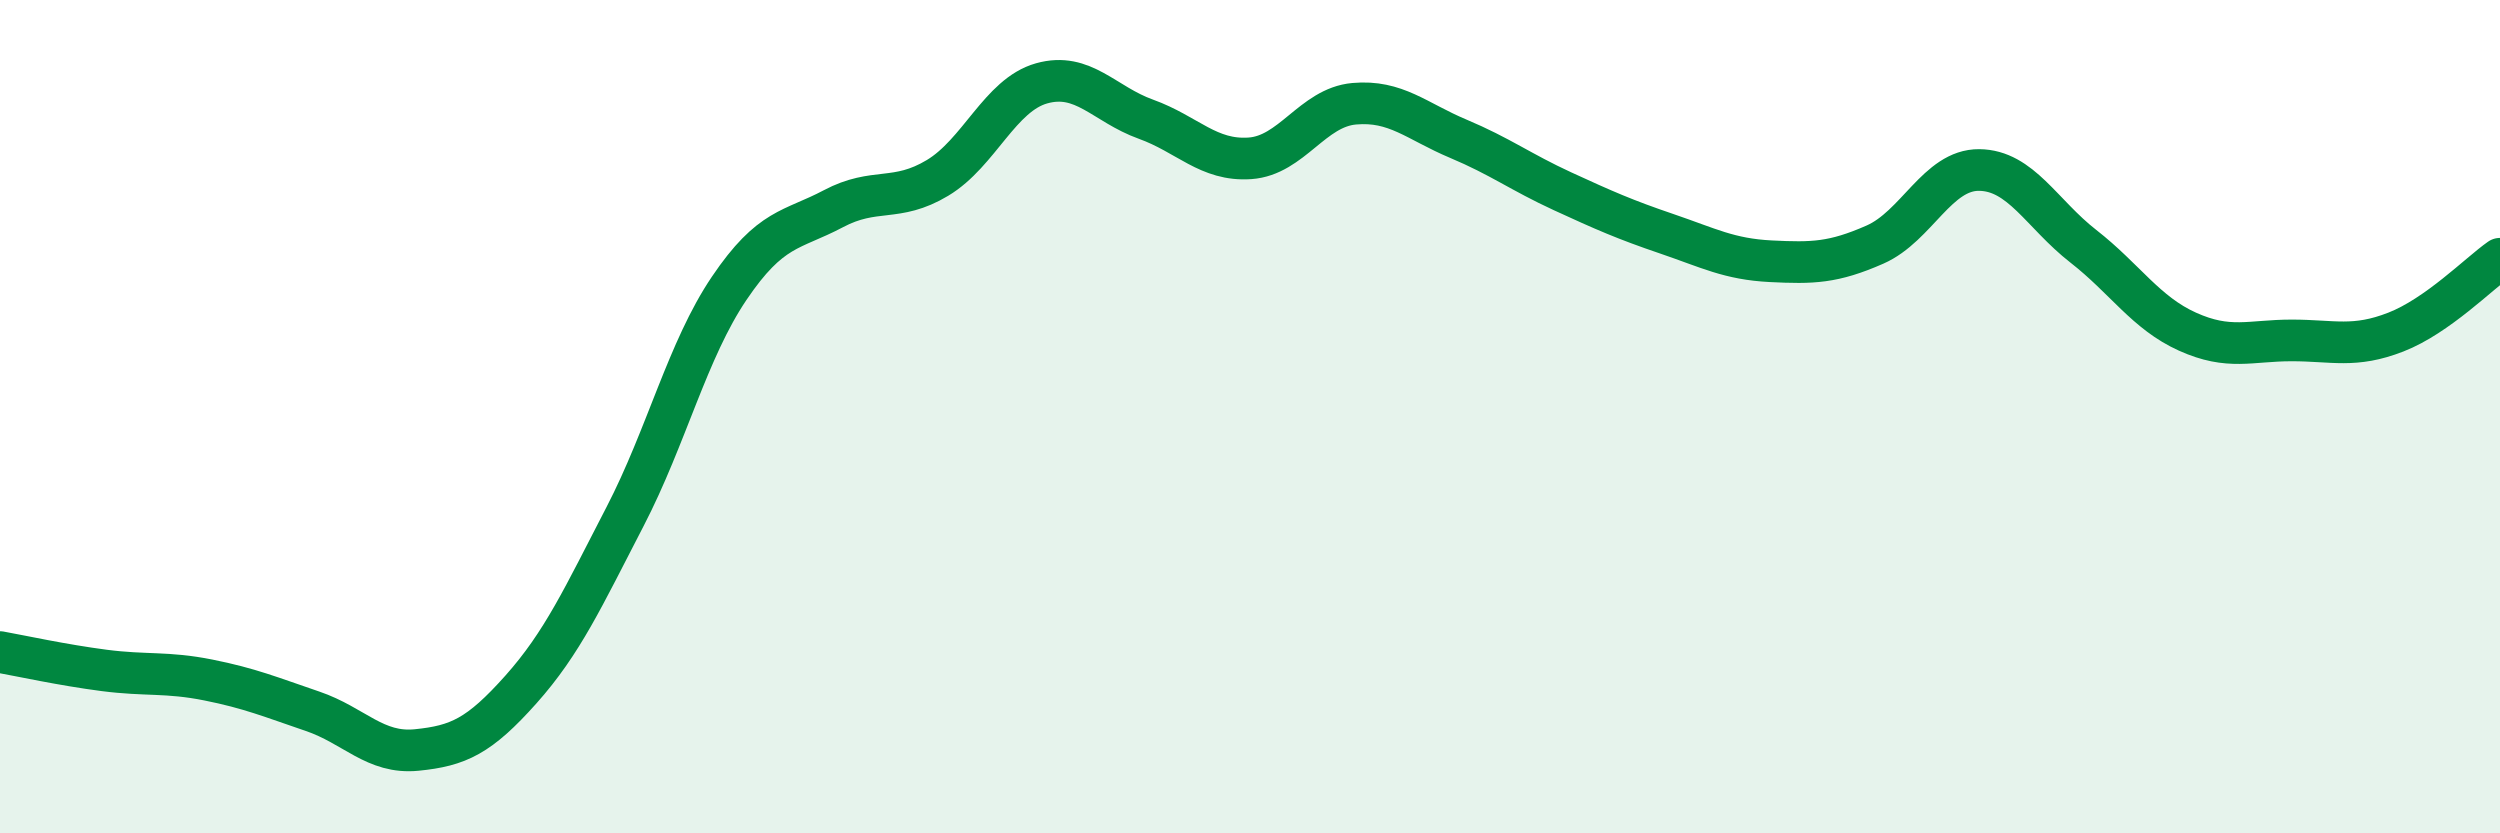 
    <svg width="60" height="20" viewBox="0 0 60 20" xmlns="http://www.w3.org/2000/svg">
      <path
        d="M 0,15.65 C 0.5,15.74 1.5,15.96 2.5,16.09 C 3.5,16.22 4,16.12 5,16.32 C 6,16.52 6.5,16.73 7.5,17.07 C 8.5,17.41 9,18.1 10,18 C 11,17.9 11.5,17.67 12.5,16.55 C 13.5,15.43 14,14.33 15,12.4 C 16,10.47 16.5,8.4 17.5,6.92 C 18.5,5.44 19,5.54 20,5.01 C 21,4.48 21.5,4.87 22.5,4.27 C 23.5,3.67 24,2.28 25,2 C 26,1.72 26.5,2.5 27.5,2.86 C 28.5,3.22 29,3.87 30,3.8 C 31,3.73 31.5,2.58 32.5,2.49 C 33.5,2.4 34,2.91 35,3.33 C 36,3.75 36.5,4.13 37.5,4.59 C 38.5,5.05 39,5.27 40,5.61 C 41,5.95 41.5,6.22 42.5,6.27 C 43.5,6.32 44,6.31 45,5.87 C 46,5.43 46.5,4.07 47.5,4.08 C 48.5,4.09 49,5.13 50,5.91 C 51,6.69 51.5,7.51 52.5,7.96 C 53.5,8.41 54,8.17 55,8.17 C 56,8.17 56.5,8.36 57.5,7.97 C 58.5,7.58 59.5,6.56 60,6.21L60 20L0 20Z"
        fill="#008740"
        opacity="0.1"
        stroke-linecap="round"
        stroke-linejoin="round"
      />
      <path
        d="M 0,15.65 C 0.5,15.74 1.5,15.96 2.5,16.09 C 3.5,16.22 4,16.12 5,16.32 C 6,16.52 6.5,16.73 7.5,17.07 C 8.5,17.41 9,18.1 10,18 C 11,17.9 11.5,17.67 12.5,16.55 C 13.5,15.43 14,14.33 15,12.4 C 16,10.47 16.5,8.4 17.5,6.92 C 18.5,5.44 19,5.54 20,5.01 C 21,4.48 21.5,4.87 22.5,4.27 C 23.5,3.67 24,2.28 25,2 C 26,1.72 26.5,2.5 27.5,2.86 C 28.5,3.22 29,3.87 30,3.8 C 31,3.73 31.5,2.58 32.5,2.49 C 33.5,2.4 34,2.91 35,3.33 C 36,3.75 36.5,4.13 37.5,4.59 C 38.5,5.05 39,5.27 40,5.61 C 41,5.95 41.5,6.22 42.5,6.27 C 43.5,6.32 44,6.31 45,5.87 C 46,5.43 46.5,4.07 47.5,4.08 C 48.5,4.09 49,5.13 50,5.91 C 51,6.69 51.5,7.51 52.5,7.96 C 53.5,8.41 54,8.17 55,8.17 C 56,8.17 56.5,8.36 57.5,7.97 C 58.5,7.58 59.5,6.56 60,6.21"
        stroke="#008740"
        stroke-width="1"
        fill="none"
        stroke-linecap="round"
        stroke-linejoin="round"
      />
    </svg>
  